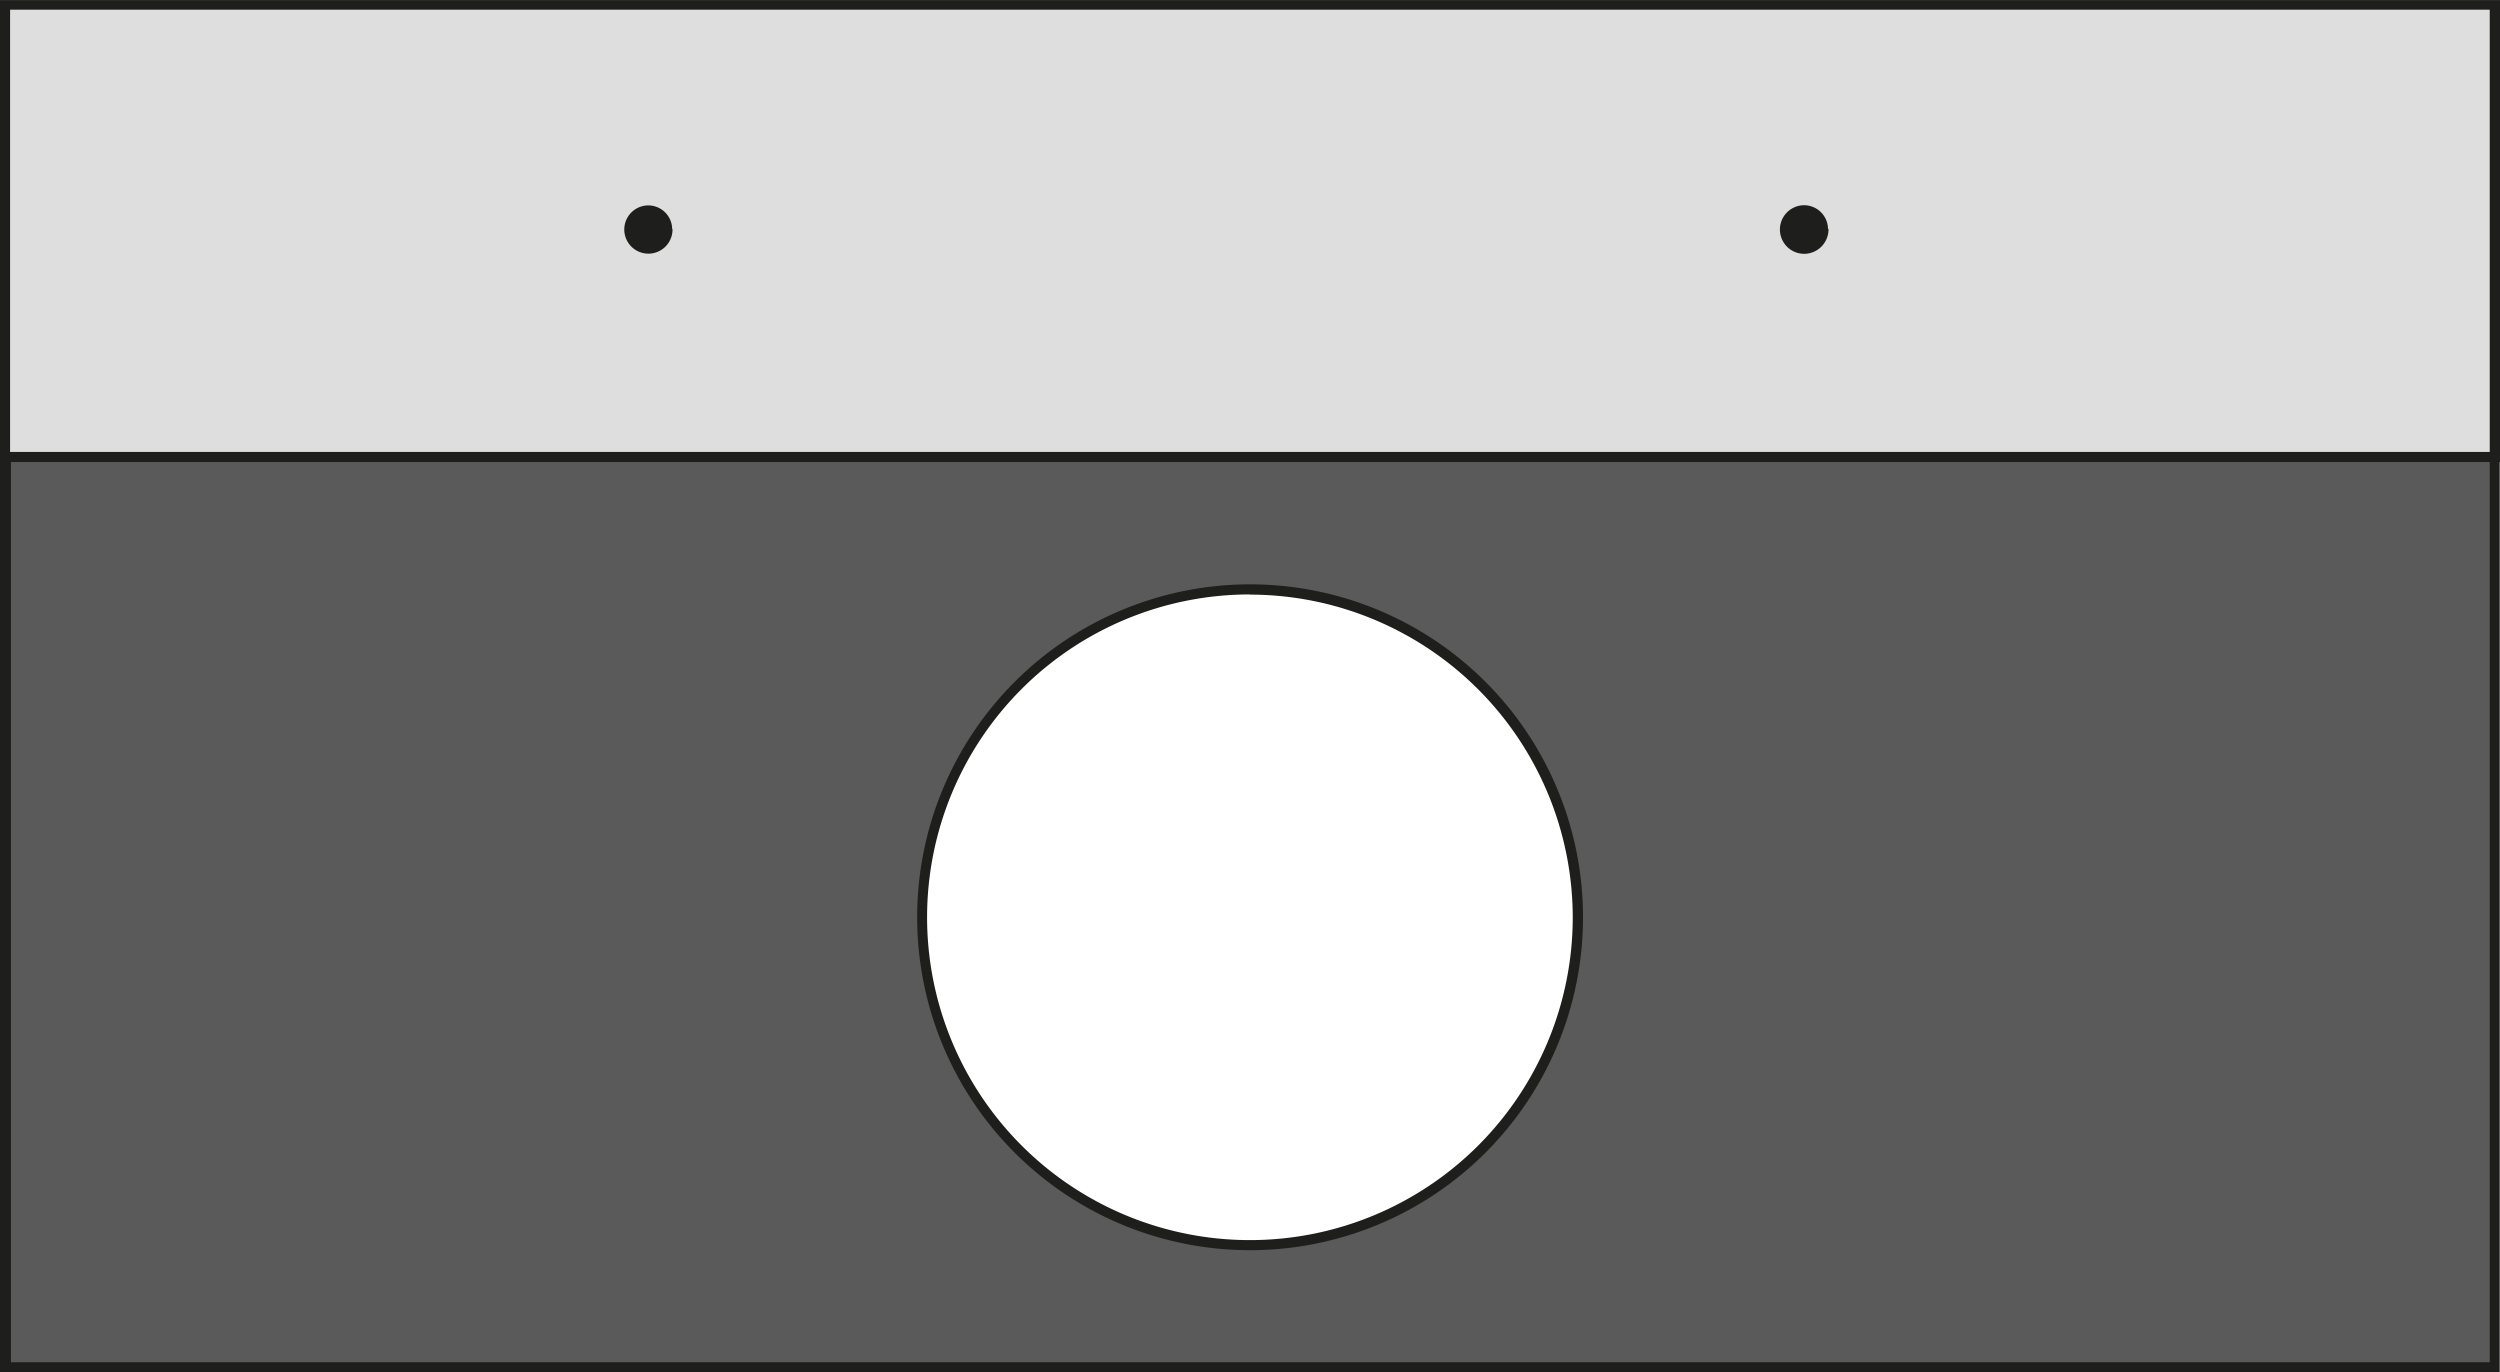 <svg xmlns="http://www.w3.org/2000/svg" width="51.55mm" height="28.3mm" viewBox="0 0 146.13 80.21"><rect x="0" y="0" width="146.13" height="80.21" fill="#808080" stroke="none"/><defs><style>.a{fill:#5a5a5a;}.b{fill:#1e1e1c;}.c{fill:#dedede;}.d{fill:#fff;}</style></defs><title>Artboard 1</title><rect class="a" x="0.34" y="26.71" width="145.46" height="53.21"/><path class="b" d="M146.09,80.21H0V26.41H146.09ZM.64,79.62H145.53V27H.64Z"/><rect class="c" x="0.29" y="0.26" width="145.54" height="26.44"/><path class="b" d="M146.13,27H0V0H146.13ZM.59,26.41H145.53V.56H.59Z"/><path class="b" d="M39.31,13.38A1.41,1.41,0,1,1,37.88,12h0a1.4,1.4,0,0,1,1.41,1.39Z"/><path class="b" d="M106.88,13.38a1.43,1.43,0,0,1-1.39,1.45,1.42,1.42,0,1,1-.06-2.84h0a1.4,1.4,0,0,1,1.42,1.38Z"/><circle class="d" cx="73.07" cy="53.6" r="19.17"/><path class="b" d="M73.07,73.07A19.46,19.46,0,1,1,92.53,53.61,19.46,19.46,0,0,1,73.07,73.07Zm0-38.33A18.87,18.87,0,1,0,91.93,53.62h0A18.89,18.89,0,0,0,73.07,34.75Z"/></svg>